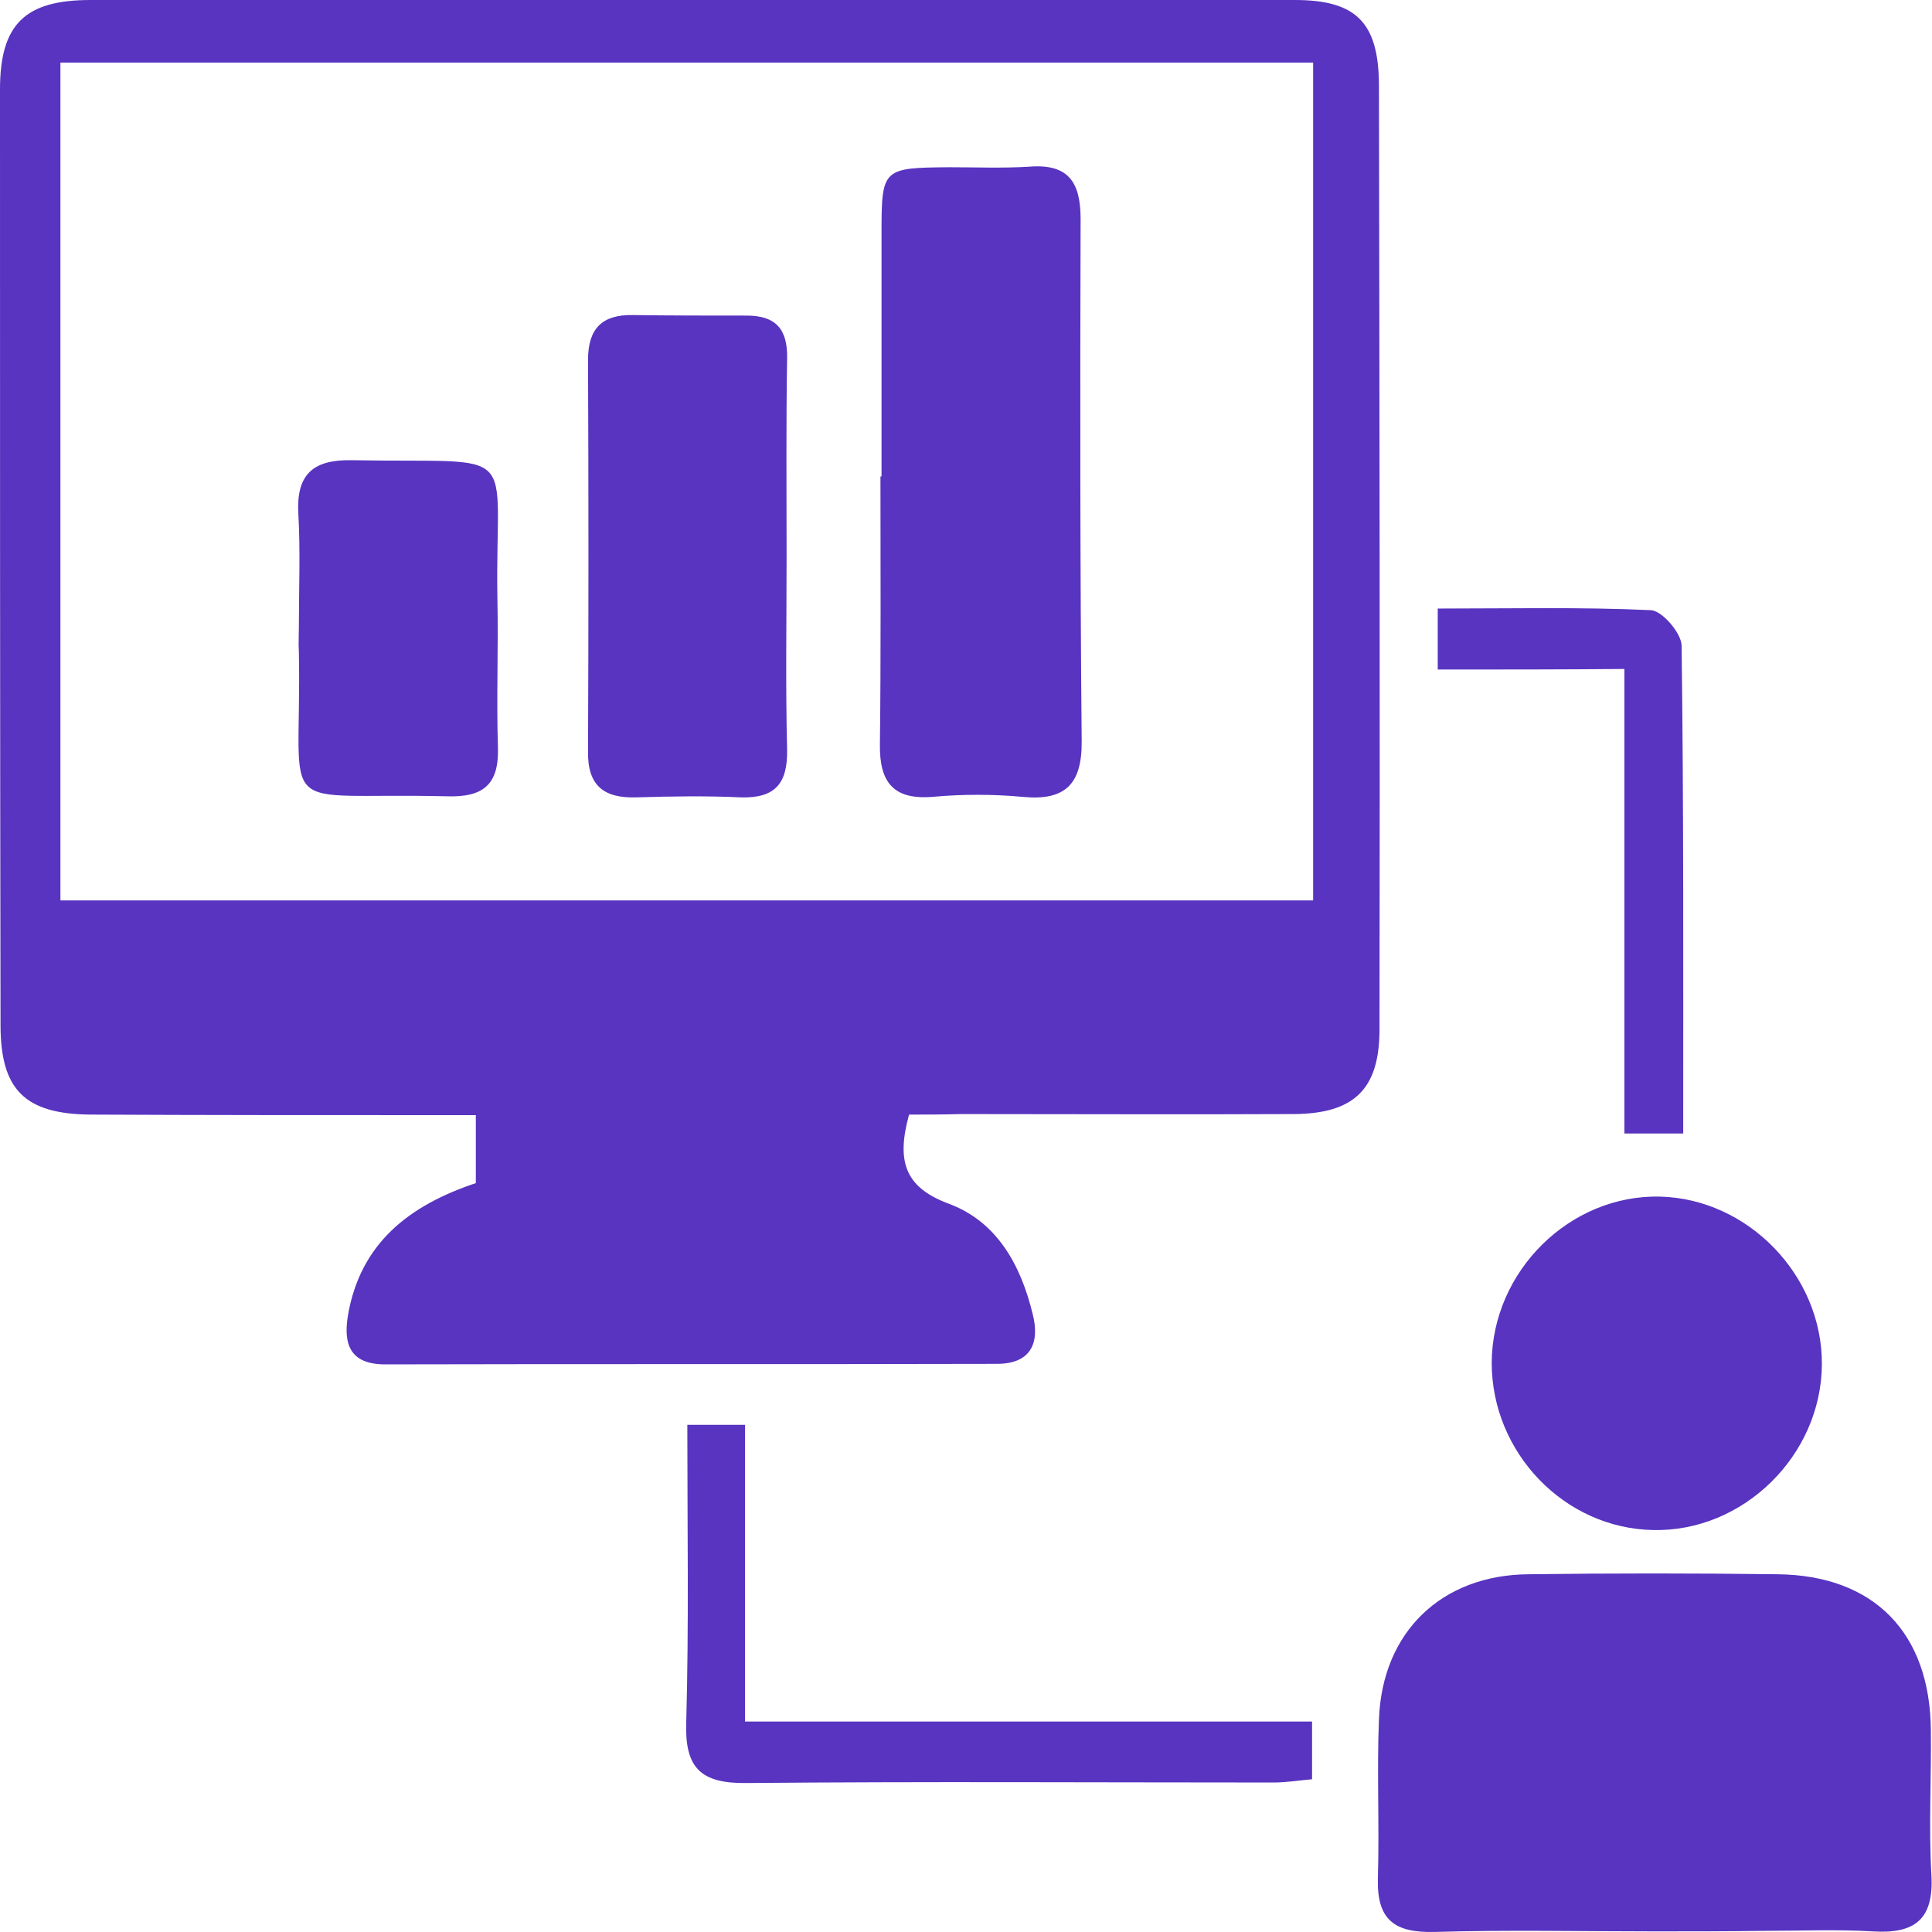 <svg xmlns="http://www.w3.org/2000/svg" width="66" height="66" viewBox="0 0 66 66" fill="none"><path d="M31.055 38.076C30.631 39.624 30.87 40.546 32.4 41.117C34.059 41.726 34.87 43.218 35.275 44.877C35.533 45.872 35.22 46.591 34.059 46.591C27.092 46.609 20.126 46.591 13.159 46.609C11.961 46.609 11.722 45.928 11.887 44.932C12.311 42.463 13.988 41.173 16.255 40.417C16.255 39.717 16.255 39.053 16.255 38.095C15.721 38.095 15.186 38.095 14.652 38.095C10.8 38.095 6.948 38.095 3.096 38.076C0.848 38.058 0.018 37.229 0.018 35.017C0 24.364 0 13.712 0 3.059C0 0.829 0.848 0 3.096 0C16.808 0 30.52 0 44.232 0C46.315 0 47.089 0.756 47.107 2.875C47.126 13.638 47.144 24.401 47.126 35.164C47.126 37.21 46.259 38.04 44.214 38.058C40.417 38.076 36.62 38.058 32.824 38.058C32.216 38.076 31.608 38.076 31.055 38.076ZM2.064 30.76C16.458 30.76 30.631 30.76 44.859 30.76C44.859 21.121 44.859 11.611 44.859 2.138C30.502 2.138 16.311 2.138 2.064 2.138C2.064 11.722 2.064 21.176 2.064 30.76Z" fill="#5834C0"></path><path d="M56.506 65.979C54.018 65.979 51.512 65.924 49.023 65.998C47.641 66.035 47.033 65.592 47.07 64.173C47.125 62.367 47.033 60.543 47.107 58.736C47.217 55.751 49.245 53.797 52.23 53.779C55.069 53.742 57.888 53.742 60.727 53.779C64.026 53.816 65.942 55.788 65.961 59.123C65.979 60.764 65.887 62.422 65.979 64.044C66.071 65.574 65.408 66.072 63.97 65.979C62.736 65.906 61.482 65.961 60.229 65.961C58.994 65.979 57.759 65.979 56.506 65.979Z" fill="#5834C0"></path><path d="M50.959 46.554C50.977 43.421 53.631 40.804 56.709 40.878C59.713 40.952 62.257 43.569 62.238 46.61C62.22 49.724 59.547 52.341 56.47 52.268C53.447 52.212 50.959 49.632 50.959 46.554Z" fill="#5834C0"></path><path d="M23.48 48.674C24.236 48.674 24.752 48.674 25.452 48.674C25.452 51.991 25.452 55.309 25.452 58.81C32.032 58.81 38.39 58.81 44.822 58.81C44.822 59.566 44.822 60.119 44.822 60.782C44.38 60.819 43.956 60.893 43.514 60.893C37.505 60.893 31.497 60.856 25.489 60.911C23.922 60.93 23.388 60.377 23.443 58.829C23.535 55.511 23.48 52.175 23.48 48.674Z" fill="#5834C0"></path><path d="M49.115 22.872C49.115 22.098 49.115 21.563 49.115 20.789C51.585 20.789 53.999 20.734 56.395 20.844C56.782 20.863 57.427 21.618 57.446 22.042C57.519 27.571 57.501 33.1 57.501 38.721C56.782 38.721 56.211 38.721 55.492 38.721C55.492 33.469 55.492 28.29 55.492 22.853C53.299 22.872 51.235 22.872 49.115 22.872Z" fill="#5834C0"></path><path d="M30.114 16.274C30.114 13.509 30.114 10.726 30.114 7.962C30.114 5.75 30.151 5.732 32.437 5.713C33.34 5.713 34.243 5.75 35.146 5.695C36.491 5.584 36.915 6.211 36.915 7.483C36.897 13.417 36.897 19.352 36.952 25.304C36.97 26.779 36.399 27.369 34.925 27.221C33.911 27.129 32.879 27.129 31.865 27.221C30.52 27.332 30.041 26.724 30.059 25.433C30.096 22.374 30.078 19.333 30.078 16.274C30.096 16.274 30.096 16.274 30.114 16.274Z" fill="#5834C0"></path><path d="M26.871 19.001C26.871 21.213 26.834 23.406 26.889 25.618C26.907 26.76 26.484 27.276 25.304 27.239C24.125 27.184 22.927 27.203 21.747 27.239C20.623 27.276 20.07 26.834 20.088 25.673C20.107 21.213 20.107 16.753 20.088 12.293C20.088 11.205 20.586 10.745 21.618 10.763C22.908 10.781 24.217 10.781 25.507 10.781C26.502 10.781 26.907 11.242 26.889 12.238C26.852 14.467 26.871 16.734 26.871 19.001Z" fill="#5834C0"></path><path d="M10.21 21.434C10.21 20.126 10.265 18.817 10.191 17.527C10.118 16.163 10.744 15.702 11.998 15.721C17.95 15.831 16.9 15.094 16.992 20.457C17.029 22.153 16.955 23.849 17.011 25.544C17.047 26.816 16.494 27.24 15.278 27.203C9.233 27.055 10.32 28.069 10.21 22.264C10.191 21.987 10.21 21.711 10.21 21.434Z" fill="#5834C0"></path></svg>